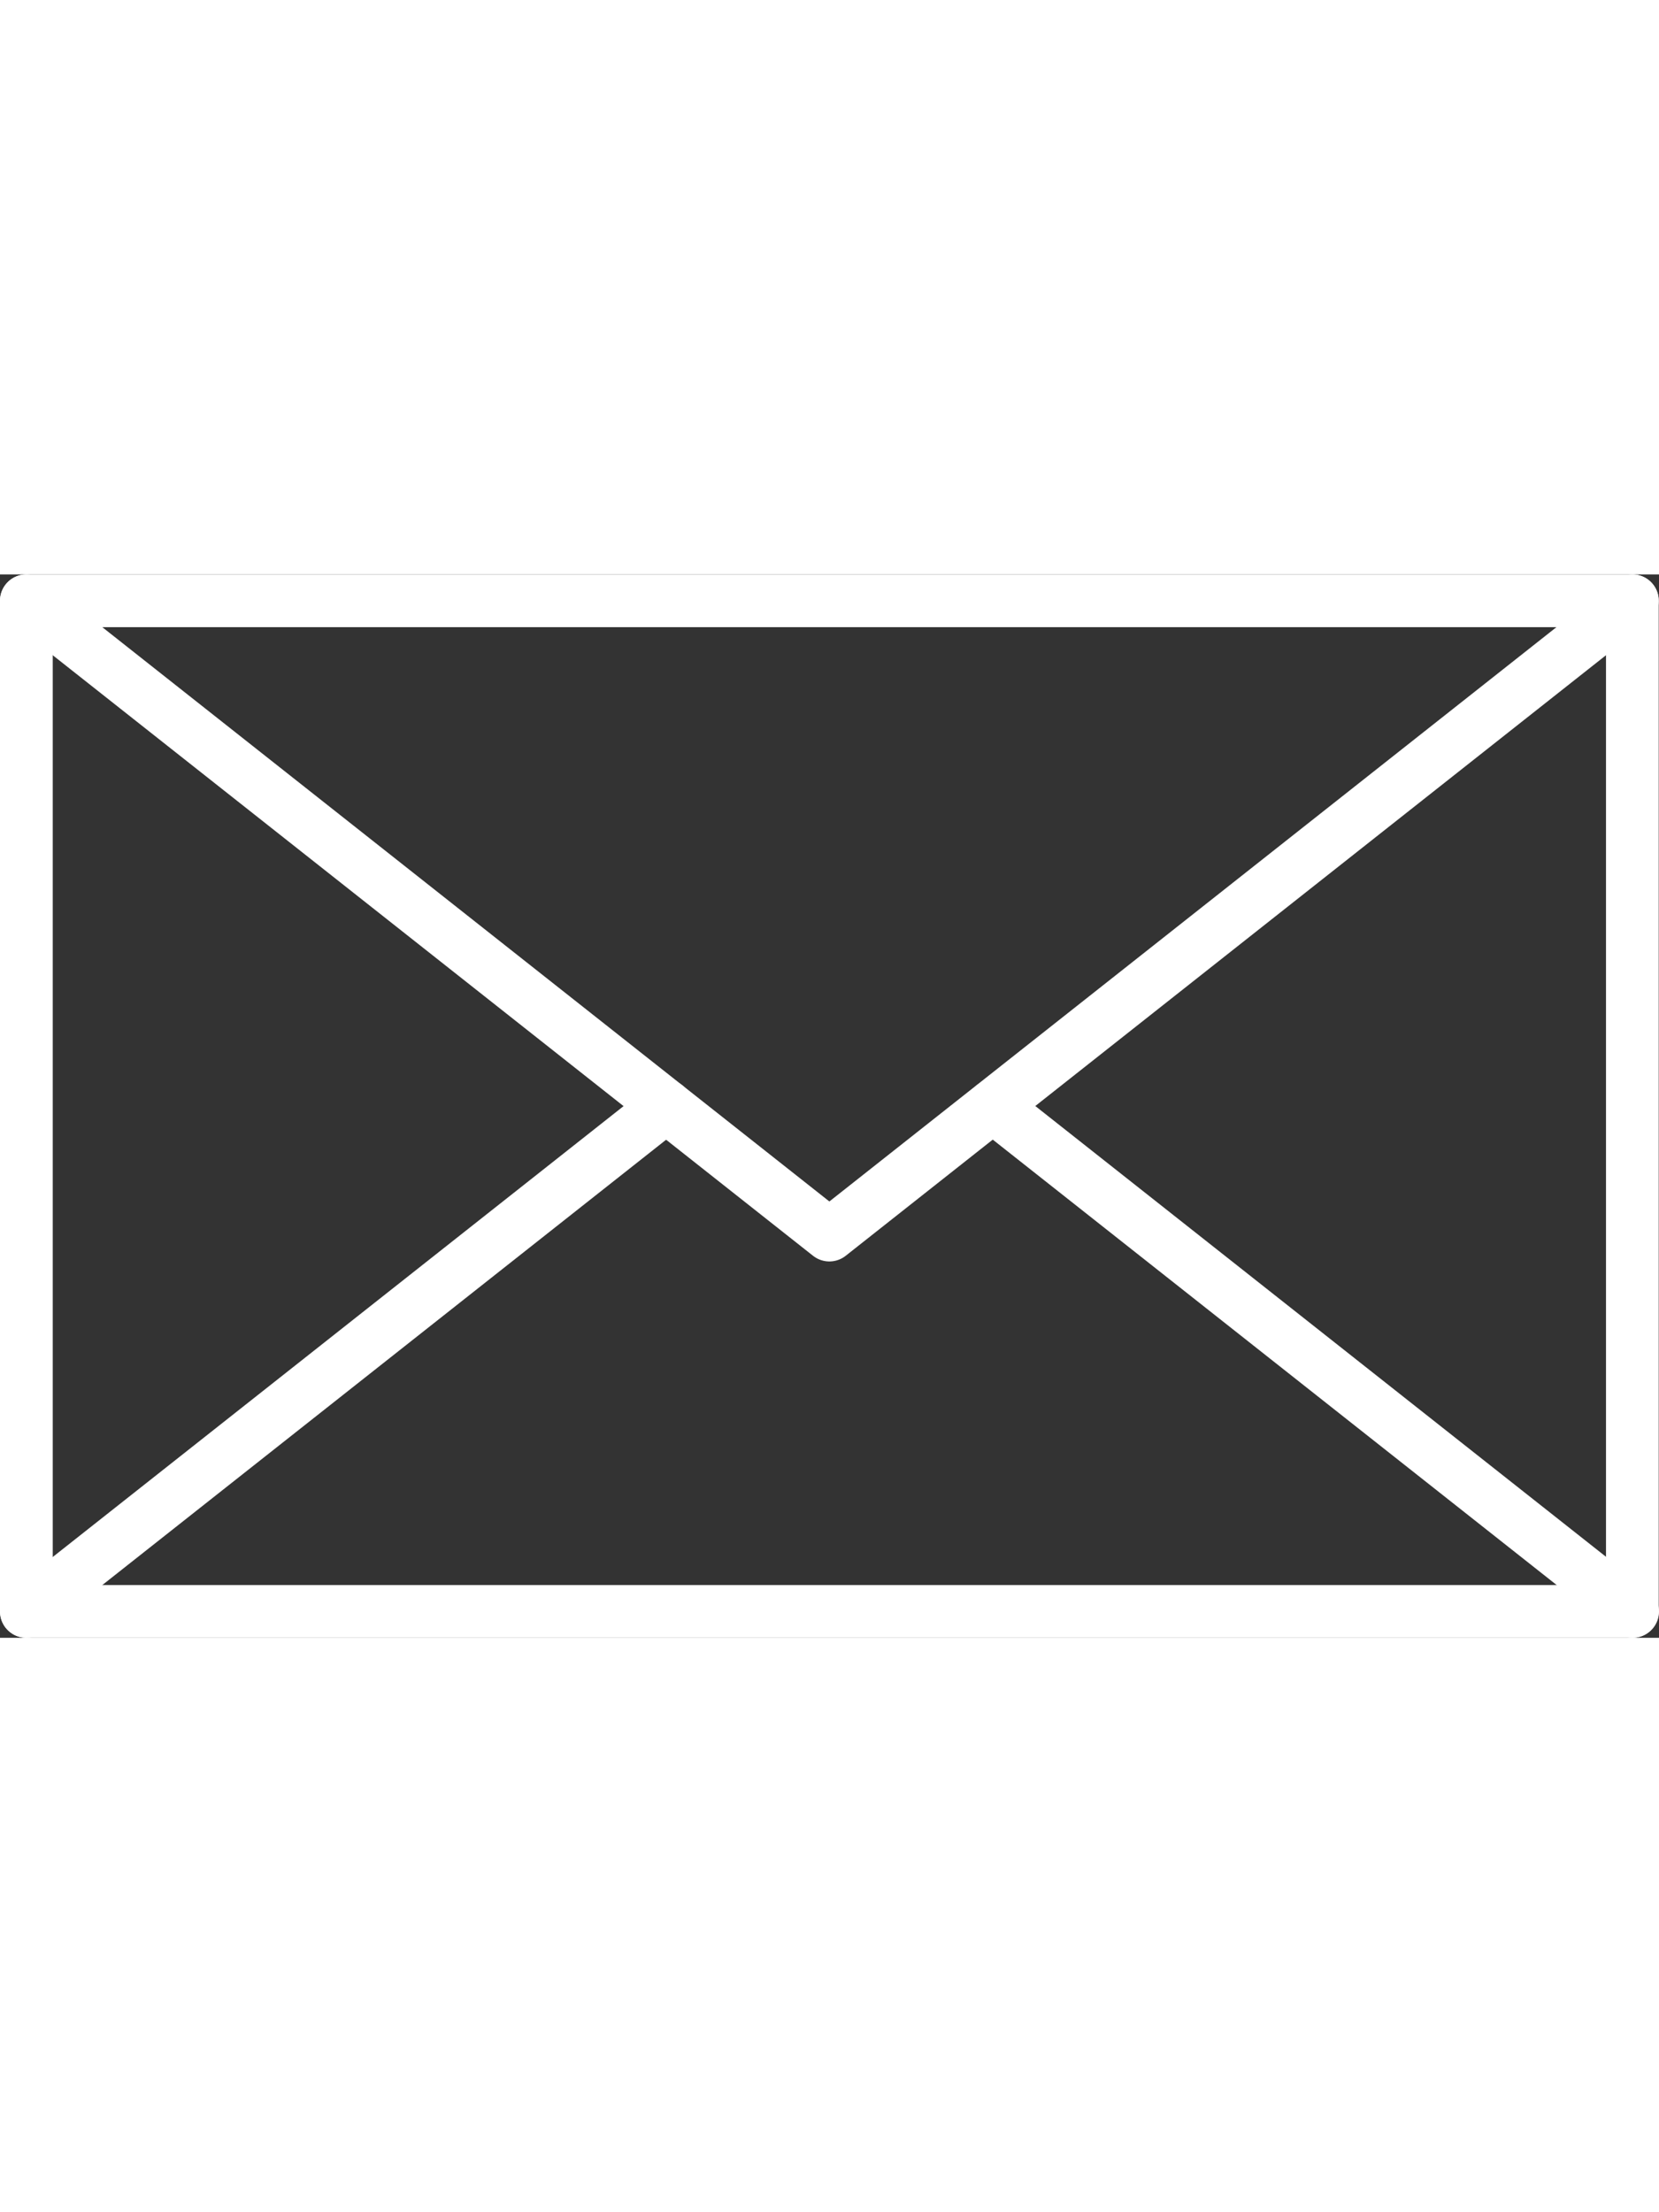 <svg xmlns="http://www.w3.org/2000/svg" width="768" height="1024" viewBox="0 0 62.91 40.32"><rect x="0" y="0" width="62.91" height="40.32" fill="#333333" stroke="none"/><defs><style>.cls-1{fill:none;stroke:#fff;stroke-linecap:round;stroke-linejoin:round;stroke-width:2px;}</style></defs><g id="Ebene_2" data-name="Ebene 2"><g id="Ebene_1-2" data-name="Ebene 1"><rect class="cls-1" x="1" y="1" width="60.9" height="38.32"/><polyline class="cls-1" points="1 1 31.45 25.05 61.9 1"/><line class="cls-1" x1="25.26" y1="20.16" x2="1" y2="39.32"/><line class="cls-1" x1="61.91" y1="39.32" x2="37.65" y2="20.16"/></g></g></svg>